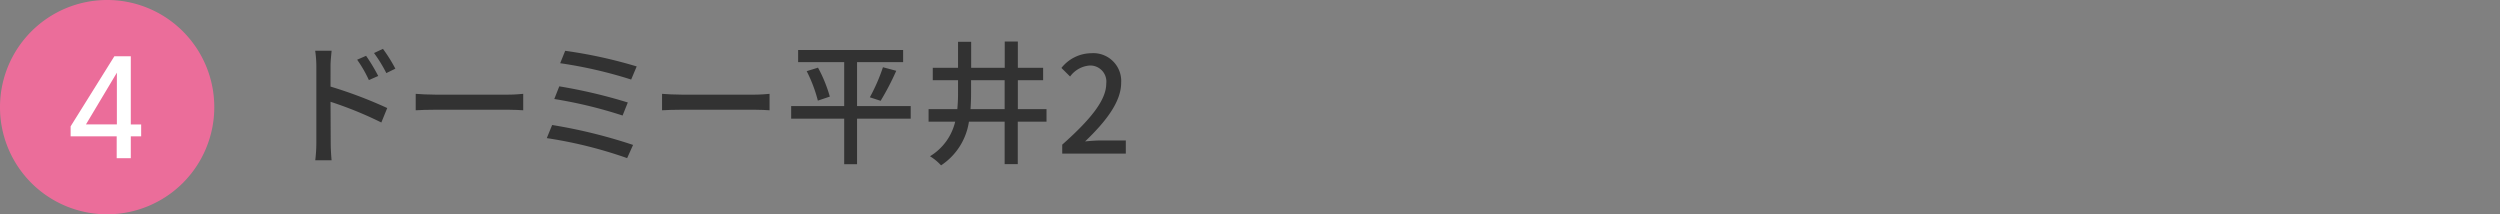 <svg xmlns="http://www.w3.org/2000/svg" width="280" height="24" viewBox="0 0 280 24">
  <rect x="0" y="0" width="280" height="24" fill="#808080" stroke="none"/>
  <g id="access04_ttl" transform="translate(-940 -1890)">
    <rect id="長方形_27" data-name="長方形 27" width="280" height="24" transform="translate(940 1890)" fill="none"/>
    <g id="_1" data-name="1" transform="translate(940 1890)">
      <path id="パス_441" data-name="パス 441" d="M0,12A12,12,0,1,1,12,24,11.984,11.984,0,0,1,0,12Z" fill="#eb6d9a"/>
      <path id="パス_442" data-name="パス 442" d="M14.65,6.3v7.64h1.16v1.33H14.65v2.45H13.07V15.27H7.91V14.15l4.9-7.85h1.84ZM13.09,8.14,9.63,13.93h3.46Z" fill="#fff"/>
      <g id="グループ_105" data-name="グループ 105">
        <path id="パス_443" data-name="パス 443" d="M37.03,9.7a49.7,49.7,0,0,1,6.34,2.4l-.66,1.62a41.945,41.945,0,0,0-5.69-2.32l.02,4.63c0,.46.04,1.36.1,1.92H35.31a16.911,16.911,0,0,0,.12-1.92V7.36a12.113,12.113,0,0,0-.13-1.68h1.84c-.04.49-.12,1.14-.12,1.68V9.7Zm4.29-.72A13.818,13.818,0,0,0,40,6.69l1-.44a19.889,19.889,0,0,1,1.36,2.26l-1.05.46Zm1.95-.79a15.512,15.512,0,0,0-1.38-2.25l1-.47a17.13,17.13,0,0,1,1.39,2.22l-1.02.5Z" fill="#323232"/>
        <path id="パス_444" data-name="パス 444" d="M46.55,10.51c.48.04,1.41.09,2.22.09h8.15c.73,0,1.32-.06,1.68-.09v1.84c-.33-.02-1-.06-1.66-.06H48.78c-.84,0-1.72.03-2.22.06V10.51Z" fill="#323232"/>
        <path id="パス_445" data-name="パス 445" d="M70.9,16.24l-.66,1.47a48.96,48.96,0,0,0-9-2.24l.6-1.47a58,58,0,0,1,9.06,2.23Zm-.59-4.75-.58,1.45a50.128,50.128,0,0,0-7.65-1.85l.56-1.42a58.134,58.134,0,0,1,7.68,1.81Zm1-4.05-.62,1.47a49.406,49.406,0,0,0-7.95-1.83l.56-1.39a52.771,52.771,0,0,1,8.01,1.75Z" fill="#323232"/>
        <path id="パス_446" data-name="パス 446" d="M74.14,10.51c.48.04,1.41.09,2.22.09h8.15c.73,0,1.32-.06,1.68-.09v1.84c-.33-.02-1-.06-1.66-.06H76.37c-.84,0-1.72.03-2.22.06V10.51Z" fill="#323232"/>
        <path id="パス_447" data-name="パス 447" d="M102,13.29H95.99v5.1H94.55v-5.1H88.61V11.88h5.94V6.96H89.39V5.6h11.76V6.96H95.99v4.92H102v1.41ZM91.62,7.58a15.681,15.681,0,0,1,1.32,3.24l-1.34.45a15.948,15.948,0,0,0-1.25-3.3l1.26-.39Zm5.8,3.32a20.069,20.069,0,0,0,1.47-3.37l1.49.4a29.592,29.592,0,0,1-1.75,3.36l-1.2-.39Z" fill="#323232"/>
        <path id="パス_448" data-name="パス 448" d="M117.2,13.63h-3.21v4.75h-1.47V13.63h-4a7.111,7.111,0,0,1-3.12,4.89,5.922,5.922,0,0,0-1.24-1.02,6.182,6.182,0,0,0,2.82-3.87H104V12.22h3.22a18.269,18.269,0,0,0,.08-1.83V8.98h-2.83V7.59h2.83V4.68h1.47V7.59h3.76V4.65H114V7.59h2.83V8.98H114v3.24h3.21v1.41Zm-4.68-1.41V8.98h-3.76v1.41c0,.61-.02,1.23-.06,1.83h3.83Z" fill="#323232"/>
        <path id="パス_449" data-name="パス 449" d="M118.97,16.2c3.25-2.88,4.93-5.02,4.93-6.84a1.8,1.8,0,0,0-1.88-2.02,2.992,2.992,0,0,0-2.17,1.23l-.97-.96a4.325,4.325,0,0,1,3.36-1.65,3.118,3.118,0,0,1,3.33,3.31c0,2.13-1.7,4.33-4.04,6.57.57-.06,1.26-.11,1.8-.11h2.76V17.2h-7.12v-1Z" fill="#323232"/>
      </g>
    </g>
  </g>
</svg>
